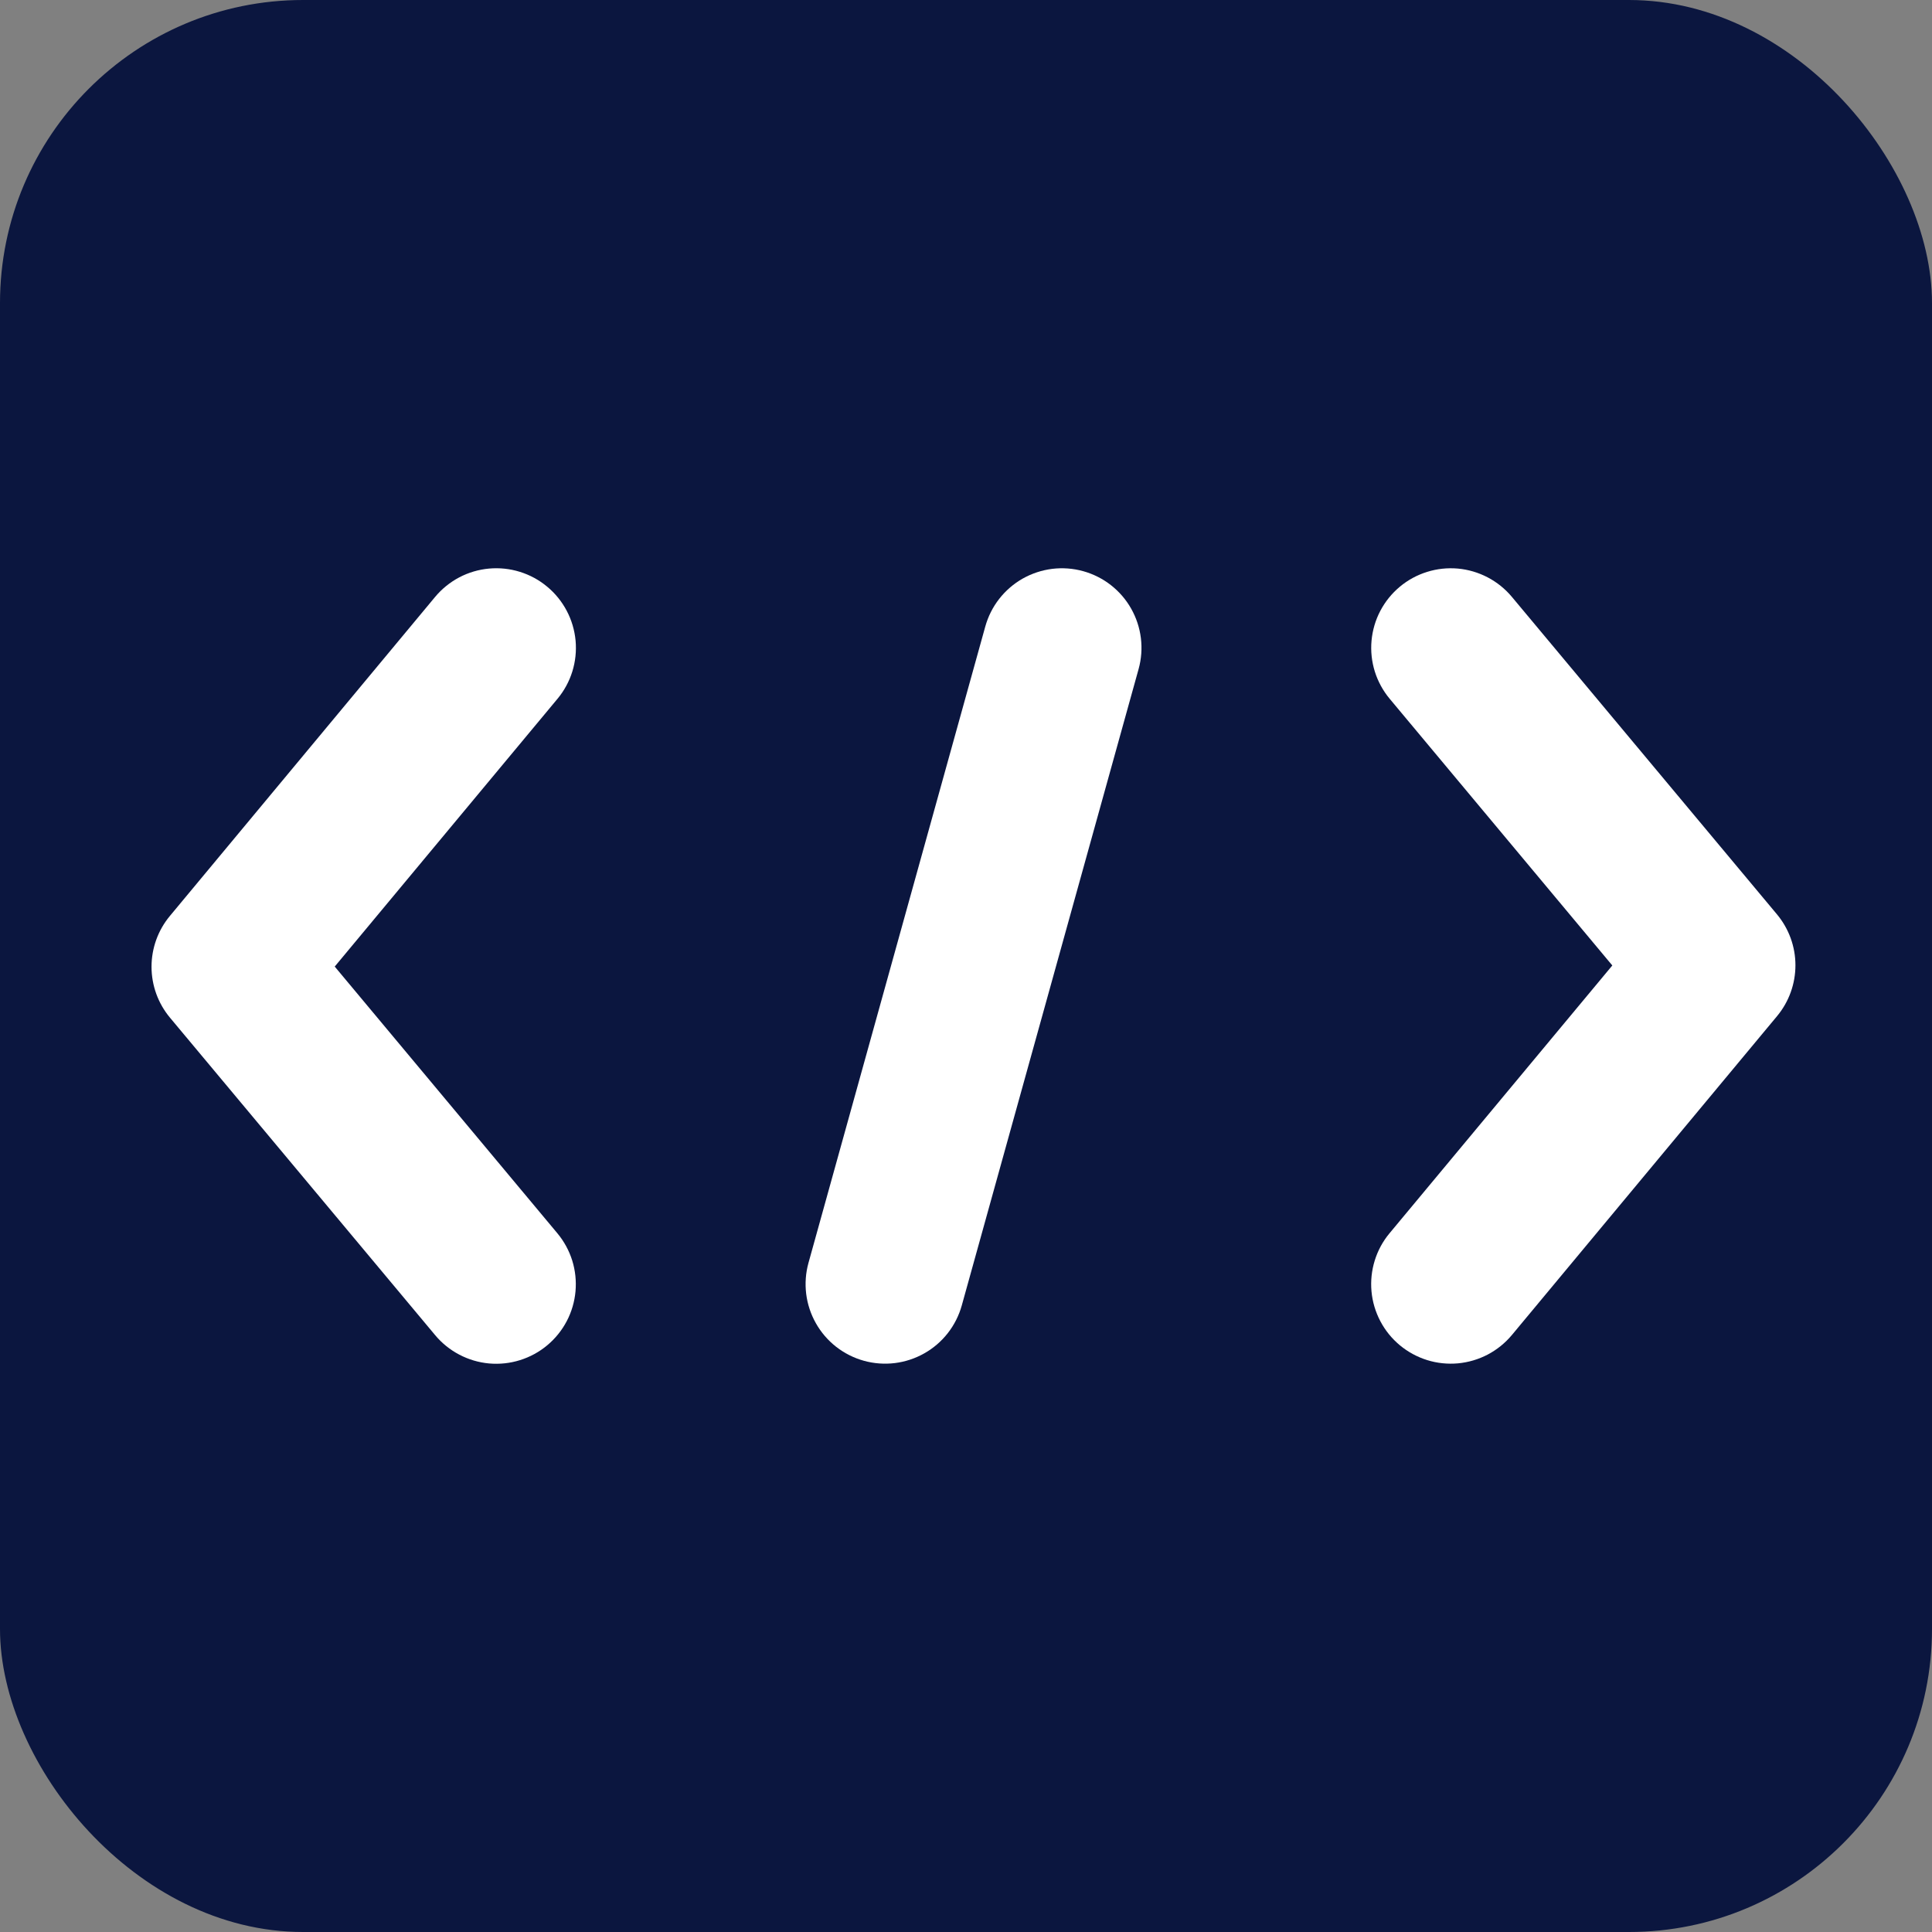 <svg width="51" height="51" viewBox="0 0 51 51" fill="none" xmlns="http://www.w3.org/2000/svg">
<rect x="0" y="0" width="51" height="51" fill="#808080" stroke="none"/>
<rect width="51" height="51" rx="8" fill="#0B163F"/>
<path d="M28.595 15.078C28.329 15.004 28.052 14.983 27.778 15.016C27.504 15.05 27.239 15.137 26.999 15.272C26.759 15.408 26.548 15.59 26.378 15.807C26.208 16.024 26.083 16.273 26.009 16.539L21.342 33.336C21.268 33.602 21.248 33.879 21.281 34.153C21.315 34.427 21.402 34.691 21.538 34.931C21.673 35.171 21.855 35.382 22.072 35.552C22.29 35.722 22.538 35.847 22.804 35.921C23.07 35.995 23.347 36.015 23.621 35.982C23.895 35.948 24.159 35.861 24.399 35.725C24.639 35.59 24.85 35.408 25.02 35.191C25.19 34.973 25.315 34.725 25.389 34.459L30.056 17.662C30.205 17.125 30.134 16.552 29.86 16.067C29.587 15.583 29.131 15.227 28.595 15.078Z" fill="white"/>
<path d="M14.443 15.486C14.231 15.309 13.987 15.177 13.723 15.095C13.46 15.013 13.183 14.984 12.909 15.009C12.634 15.034 12.367 15.113 12.123 15.241C11.879 15.37 11.663 15.545 11.486 15.757L4.487 24.176C4.172 24.553 4 25.029 4 25.52C4 26.011 4.172 26.487 4.487 26.864L11.488 35.246C11.665 35.458 11.882 35.632 12.126 35.76C12.37 35.888 12.637 35.967 12.912 35.992C13.187 36.016 13.464 35.987 13.727 35.904C13.99 35.822 14.235 35.689 14.446 35.512C14.658 35.335 14.833 35.118 14.961 34.874C15.089 34.63 15.167 34.363 15.192 34.088C15.216 33.813 15.187 33.537 15.105 33.273C15.022 33.01 14.889 32.766 14.712 32.554L8.836 25.515L14.716 18.447C14.893 18.235 15.026 17.99 15.108 17.726C15.19 17.462 15.219 17.185 15.194 16.91C15.168 16.635 15.089 16.367 14.96 16.123C14.831 15.879 14.656 15.662 14.443 15.486Z" fill="white"/>
<path d="M46.908 24.137L39.909 15.755C39.732 15.543 39.515 15.369 39.271 15.241C39.026 15.113 38.759 15.034 38.485 15.009C38.21 14.985 37.933 15.014 37.67 15.097C37.407 15.179 37.162 15.312 36.951 15.489C36.739 15.666 36.564 15.883 36.436 16.127C36.308 16.371 36.23 16.638 36.205 16.913C36.18 17.188 36.21 17.464 36.292 17.728C36.375 17.991 36.508 18.235 36.685 18.447L42.561 25.486L36.681 32.554C36.504 32.766 36.371 33.011 36.29 33.274C36.208 33.538 36.179 33.815 36.204 34.089C36.229 34.364 36.309 34.631 36.437 34.875C36.565 35.119 36.741 35.336 36.953 35.512C37.165 35.688 37.41 35.821 37.673 35.903C37.936 35.985 38.213 36.014 38.488 35.989C38.763 35.963 39.03 35.884 39.274 35.756C39.518 35.627 39.734 35.452 39.911 35.24L46.91 26.823C47.224 26.446 47.395 25.97 47.395 25.48C47.395 24.989 47.222 24.514 46.908 24.137Z" fill="white"/>
</svg>
